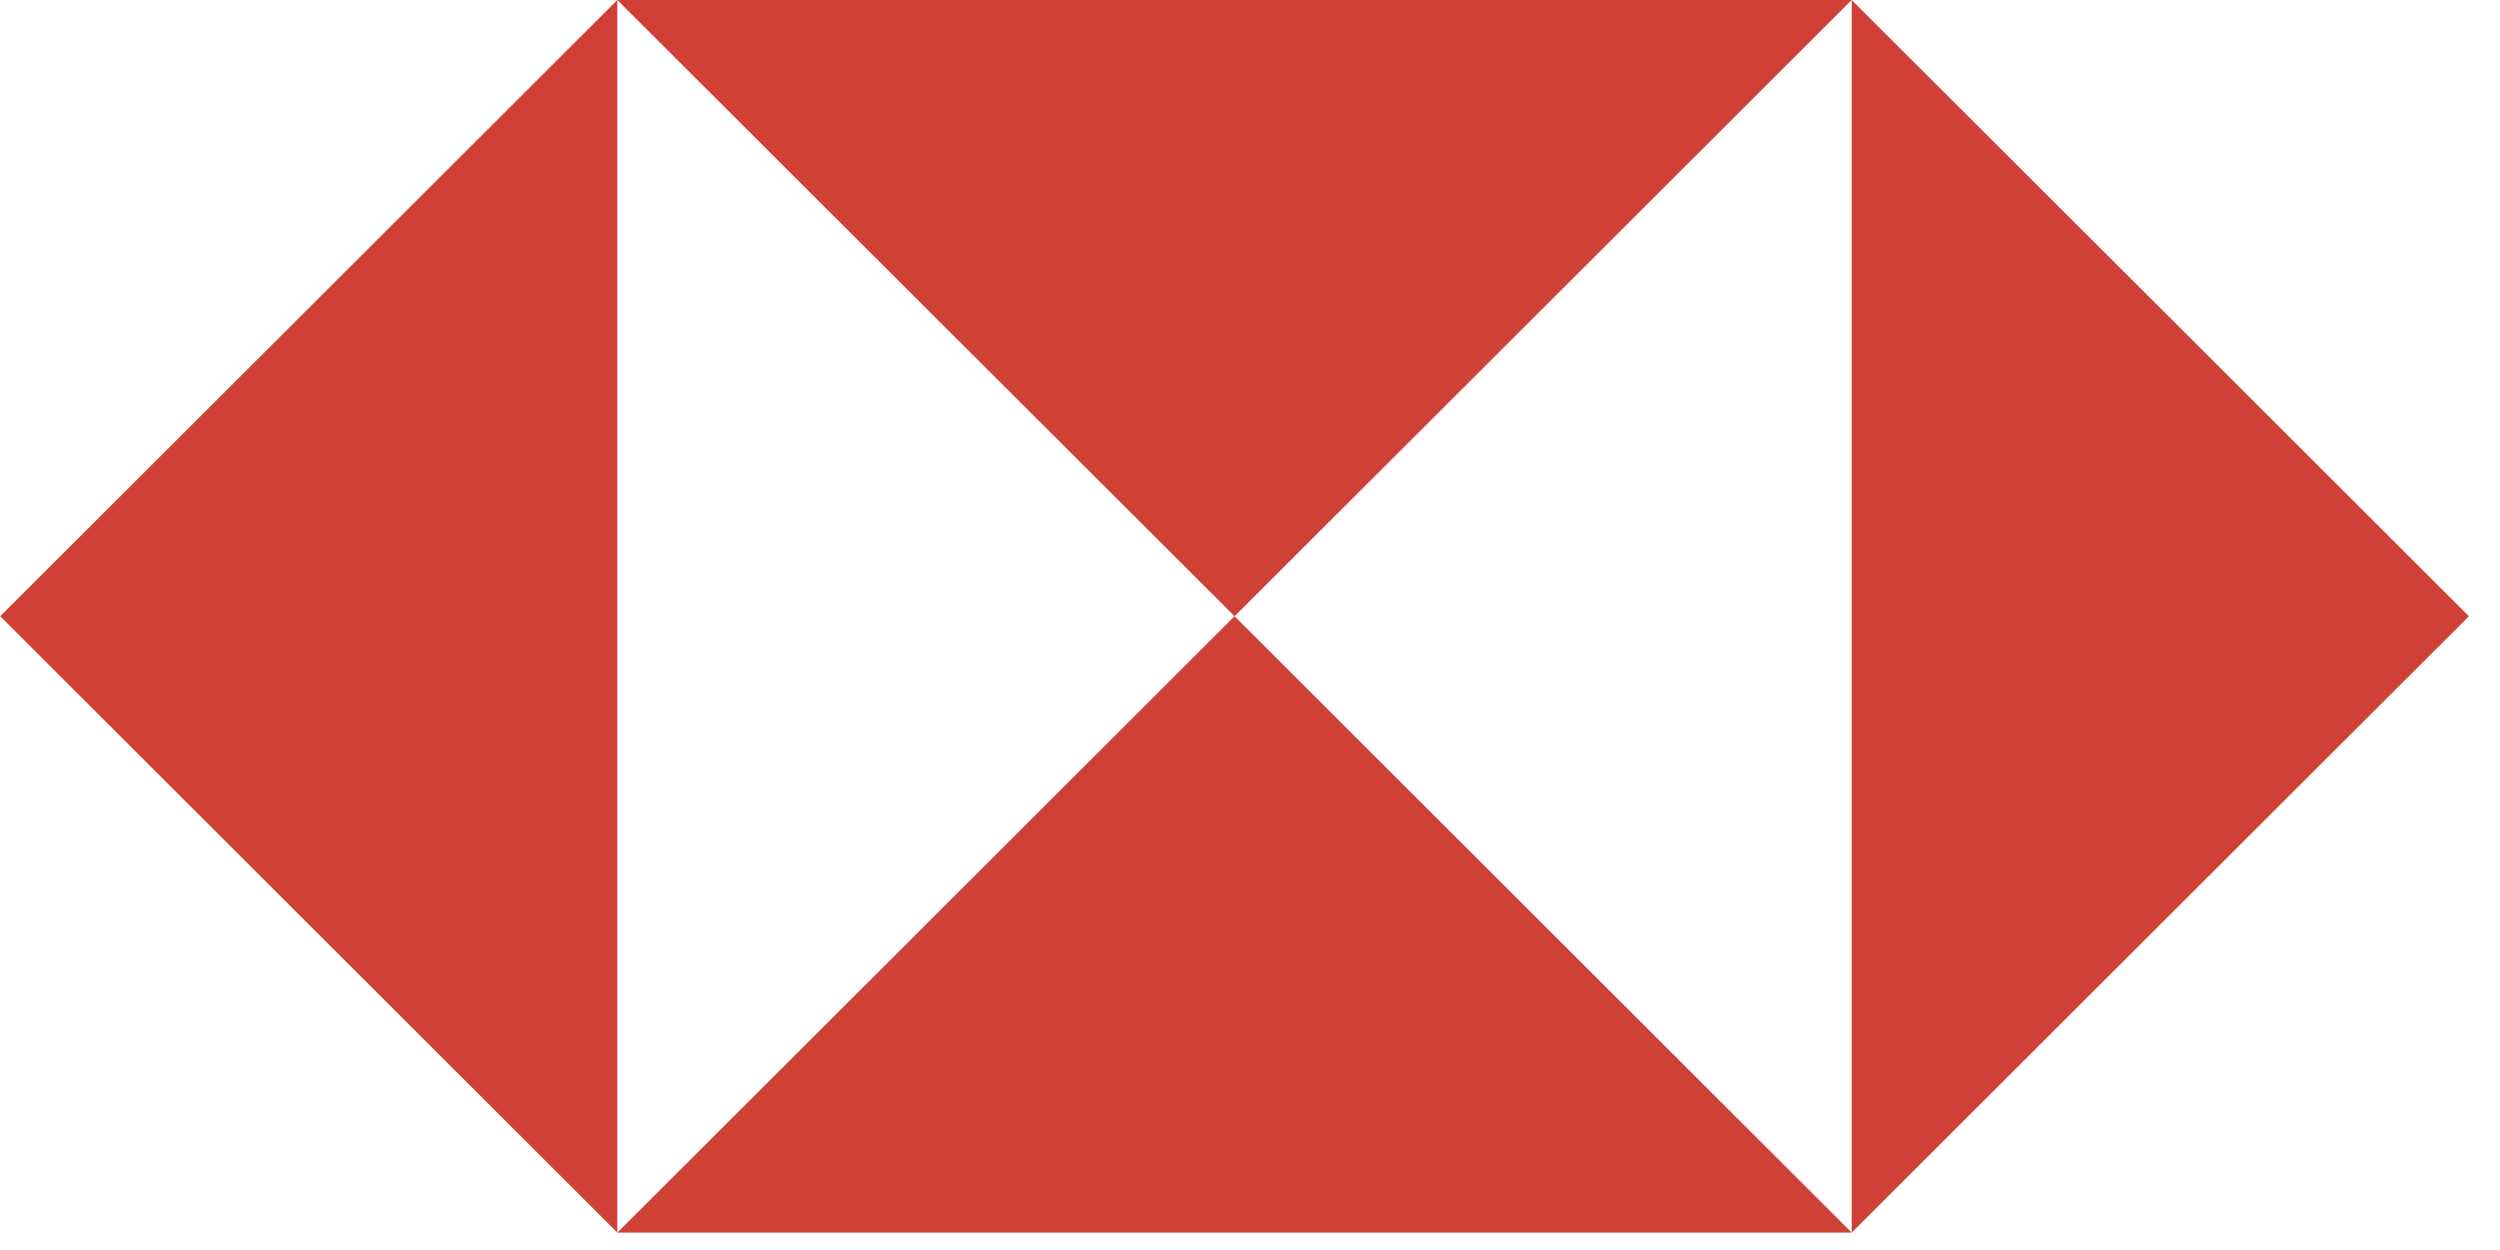 <svg width="28" height="14" viewBox="0 0 28 14" fill="none" xmlns="http://www.w3.org/2000/svg">
<path d="M0.002 6.902L6.914 13.805V0L0.002 6.902ZM6.914 13.805H20.739L13.827 6.902L6.914 13.805ZM13.827 6.902L20.739 0H6.914L13.827 6.902Z" fill="#CF4037"/>
<path d="M20.739 0V13.805L27.652 6.902L20.739 0Z" fill="#CF4037"/>
</svg>
